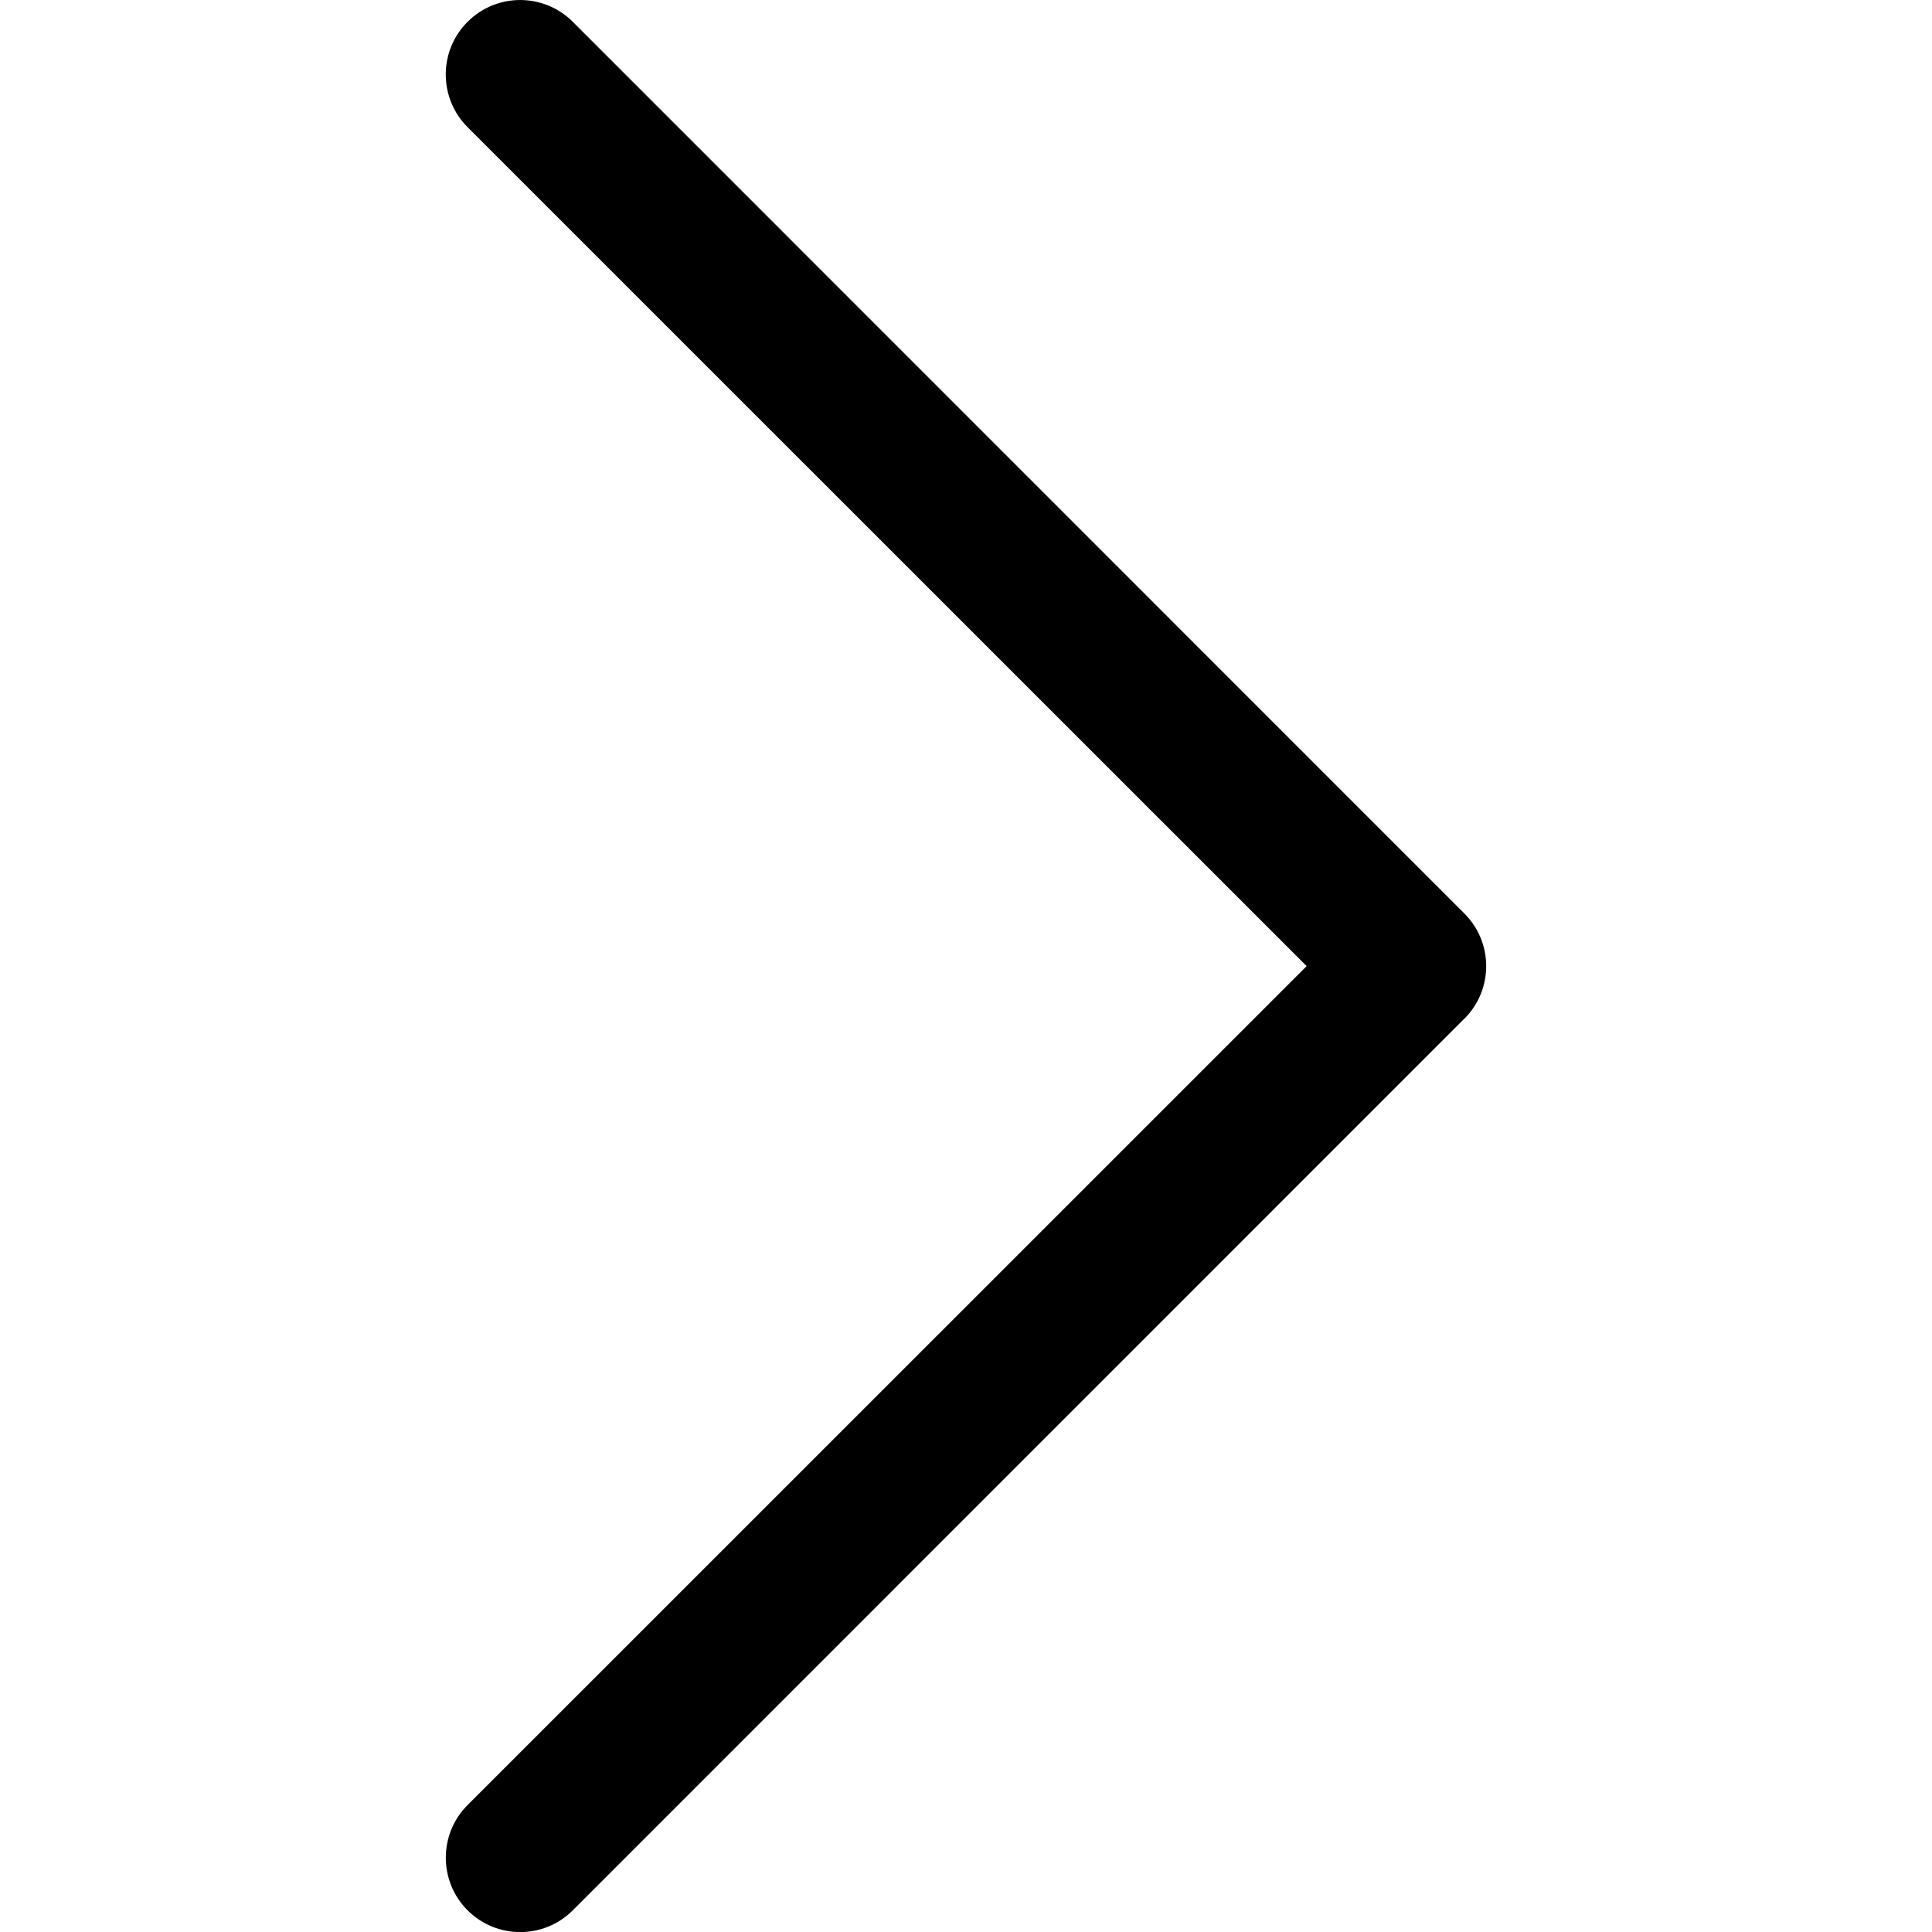 <?xml version="1.0" encoding="utf-8"?>
<!DOCTYPE svg PUBLIC "-//W3C//DTD SVG 1.1//EN" "http://www.w3.org/Graphics/SVG/1.1/DTD/svg11.dtd">
<svg version="1.1" id="Layer_1" xmlns="http://www.w3.org/2000/svg" xmlns:xlink="http://www.w3.org/1999/xlink" x="0px" y="0px"
	  viewBox="472 272 16 16" enable-background="new 472 272 16 16" xml:space="preserve">
<path d="M475.872,272.181c0.24-0.241,0.63-0.241,0.871-0.001c0,0,0,0,0.001,0.001l7.383,7.384c0.241,0.24,0.241,0.629,0.002,0.87
	c-0.001,0-0.001,0.001-0.002,0.001l-7.383,7.384c-0.241,0.241-0.631,0.241-0.872,0c-0.24-0.24-0.24-0.631,0-0.871l6.949-6.948
	l-6.949-6.948C475.632,272.812,475.631,272.422,475.872,272.181C475.872,272.182,475.872,272.181,475.872,272.181z"/>
</svg>
